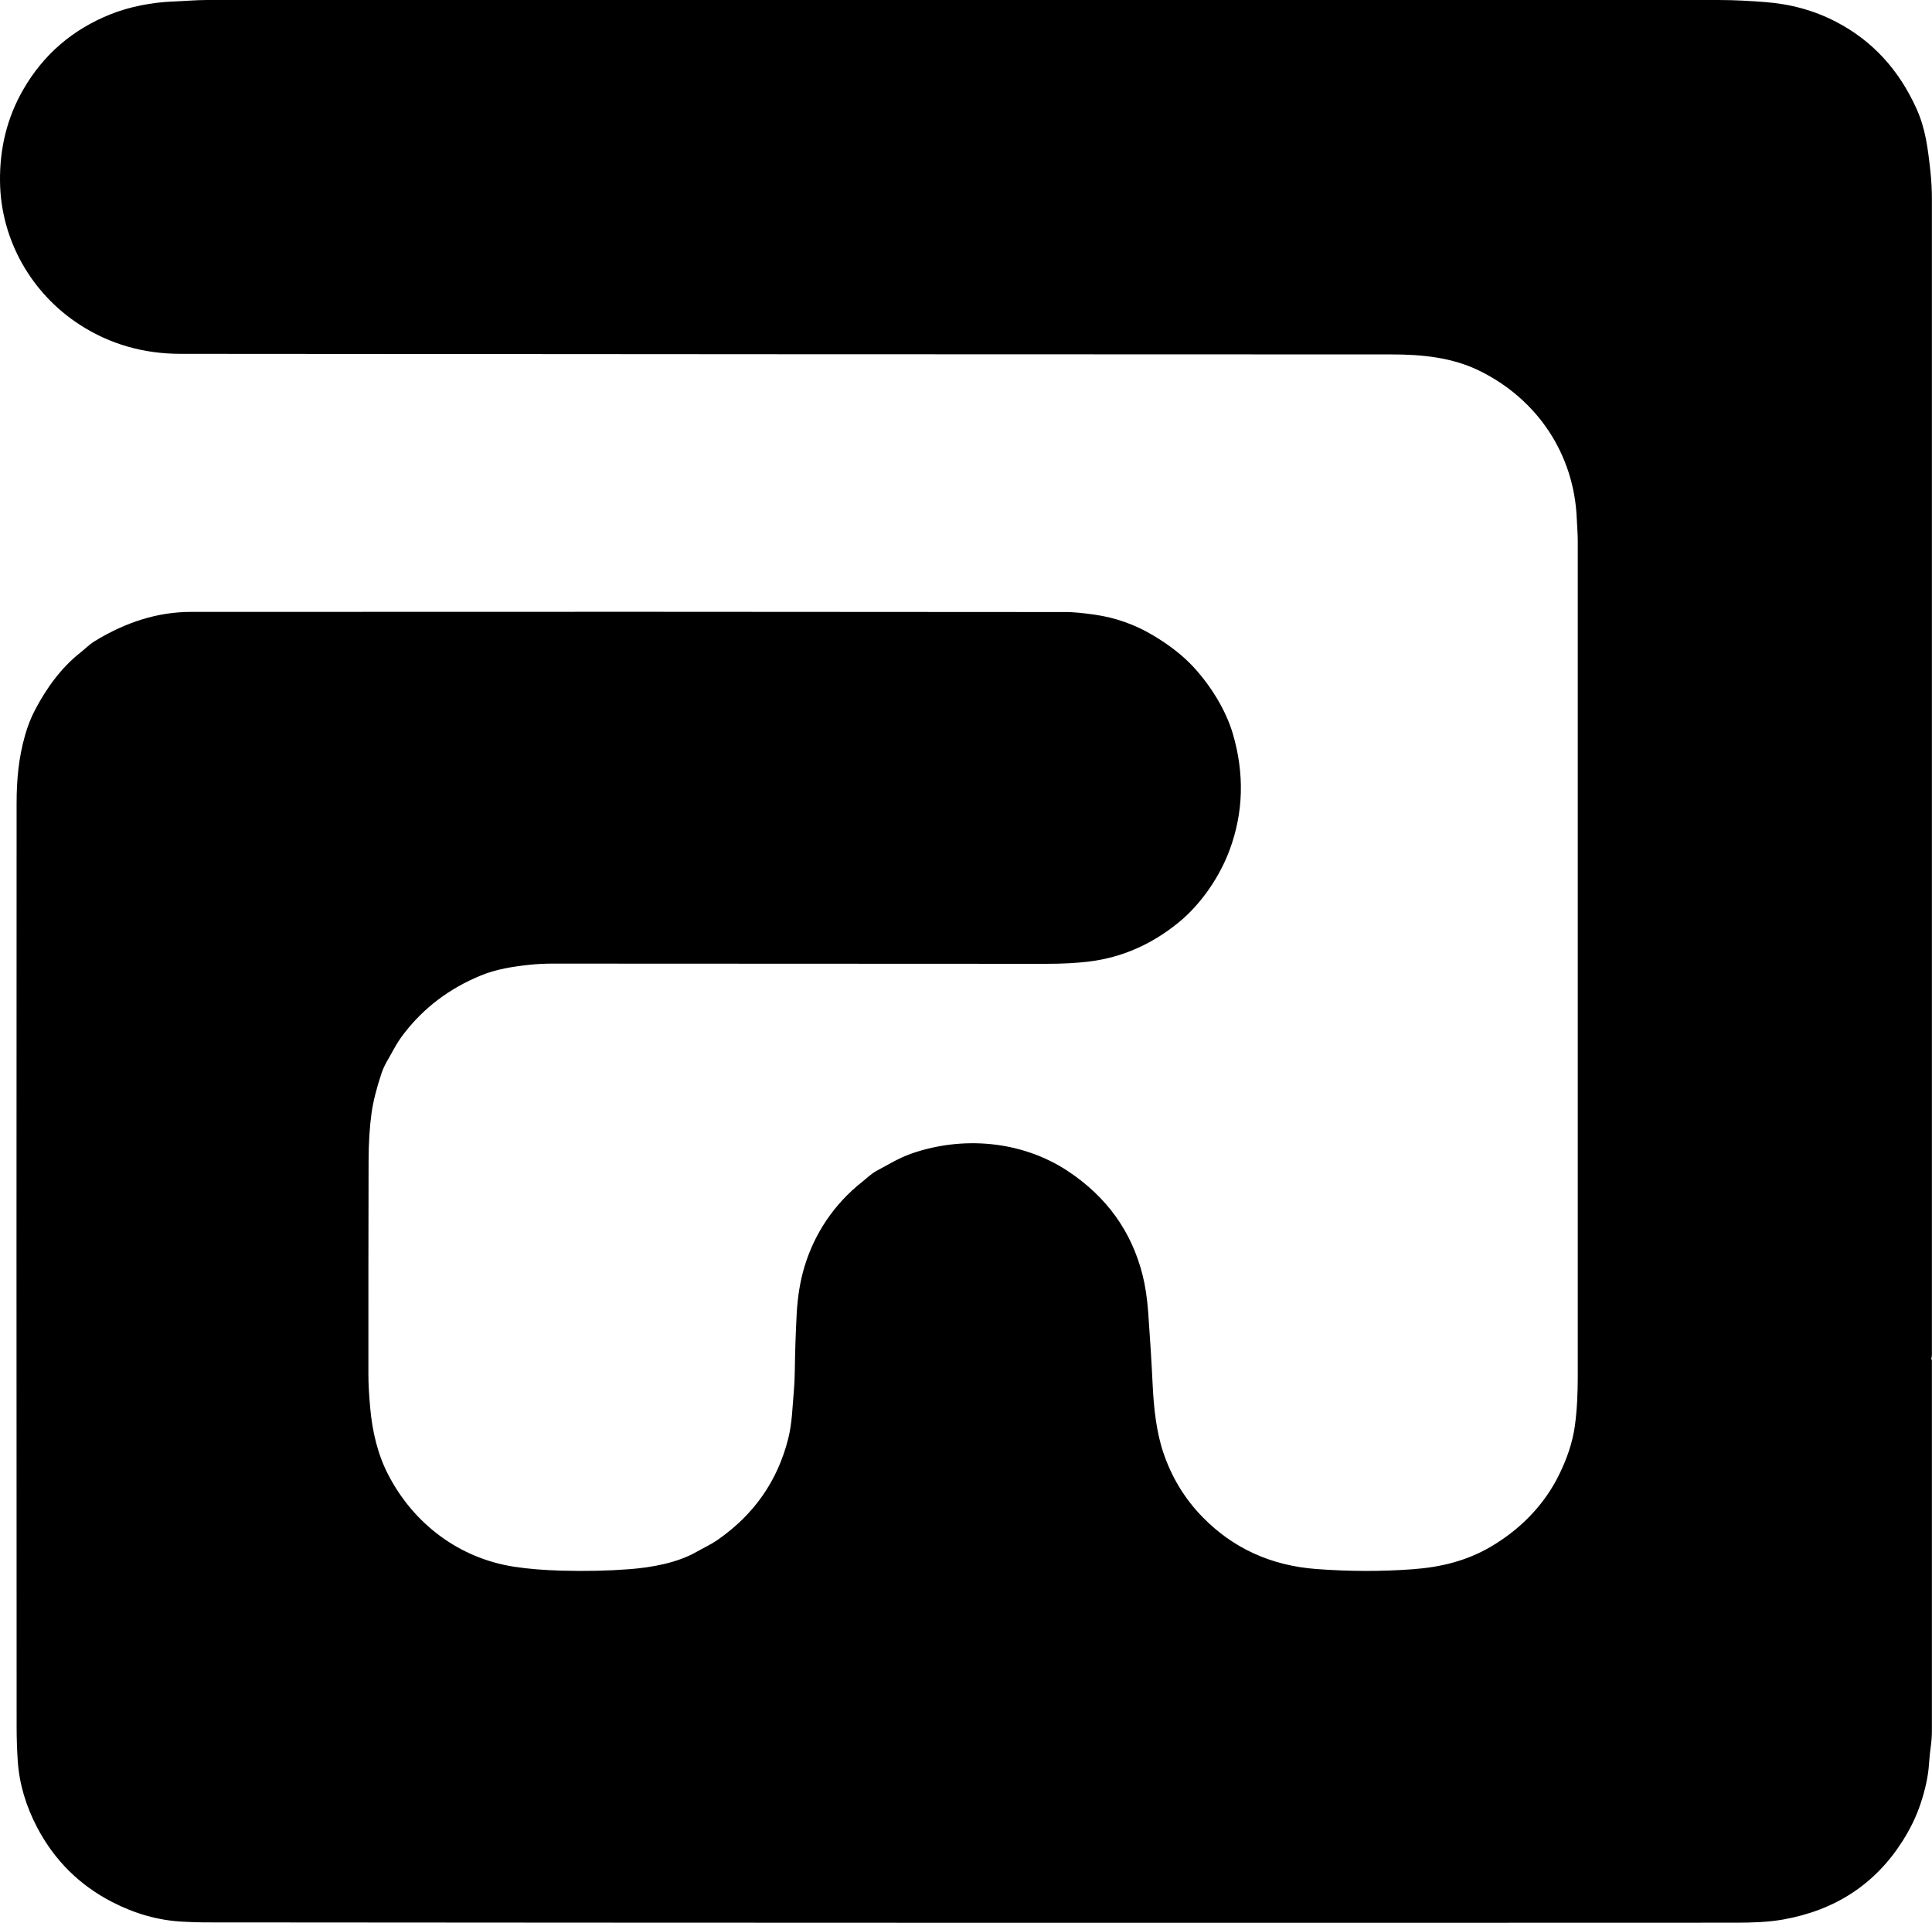 <?xml version="1.0" encoding="UTF-8" standalone="no"?>
<!DOCTYPE svg PUBLIC "-//W3C//DTD SVG 1.1//EN" "http://www.w3.org/Graphics/SVG/1.1/DTD/svg11.dtd">
<svg width="100%" height="100%" viewBox="0 0 818 814" version="1.1" xmlns="http://www.w3.org/2000/svg" xmlns:xlink="http://www.w3.org/1999/xlink" xml:space="preserve" xmlns:serif="http://www.serif.com/" style="fill-rule:evenodd;clip-rule:evenodd;stroke-linejoin:round;stroke-miterlimit:2;">
    <g transform="matrix(1,0,0,1,-736.512,-29.51)">
        <path d="M1554.25,604.51C1554.2,604.67 1554.23,604.823 1554.32,604.97C1554.42,605.137 1554.47,605.317 1554.47,605.51L1554.47,762.11C1554.47,764.47 1554.3,766.833 1553.95,769.2C1553.68,771.06 1553.44,773.4 1553.25,776.22C1552.9,781.433 1551.68,787.123 1549.6,793.29C1547.83,798.543 1545.32,803.73 1542.07,808.85C1530.51,827.077 1513.65,838.163 1491.48,842.11C1485.15,843.23 1478.17,843.45 1471.71,843.46C1255.38,843.553 1039.21,843.51 823.18,843.33C820.467,843.33 817.173,843.217 813.3,842.99C803.4,842.417 793.653,839.663 784.06,834.73C770.167,827.583 759.563,817.057 752.25,803.15C747.417,793.937 744.677,784.56 744.03,775.02C743.717,770.307 743.557,765.573 743.55,760.82C743.483,625.813 743.48,495.413 743.54,369.62C743.54,359.63 744.38,350.36 747.15,340.67C748.197,336.997 749.527,333.593 751.14,330.46C756.07,320.89 762.46,312.17 770.49,305.82C772.48,304.25 774.39,302.3 776.46,301.03C789.967,292.717 803.593,288.557 817.34,288.55C945.973,288.47 1069.53,288.49 1188,288.61C1190.81,288.61 1194.81,288.98 1200,289.72C1208.79,290.973 1217.02,293.887 1224.7,298.46C1231.67,302.613 1237.35,307.057 1241.74,311.79C1249.06,319.69 1255.55,330.08 1258.51,340.2C1263.44,357.093 1262.99,373.437 1257.16,389.23C1253,400.53 1245.13,412.21 1235.51,420.04C1224.13,429.307 1211.59,434.803 1197.88,436.53C1192.51,437.203 1186.29,437.537 1179.21,437.53C1109.95,437.47 1040.41,437.44 970.58,437.44C967.12,437.44 963.863,437.603 960.81,437.93C953.66,438.69 946.66,439.76 939.95,442.53C926.757,447.977 915.977,456.127 907.61,466.98C905.923,469.16 904.467,471.39 903.24,473.67C900.83,478.13 899.24,480.27 898.02,483.95C895.893,490.33 894.497,495.9 893.83,500.66C893.017,506.407 892.597,513.187 892.57,521C892.497,548.847 892.47,579.013 892.49,611.5C892.49,615.22 892.747,619.92 893.26,625.6C894.13,635.18 896.29,644.95 900.89,653.82C911.73,674.73 931.05,689.24 954.31,692.78C960.123,693.667 966.767,694.213 974.24,694.42C984.42,694.7 994.017,694.493 1003.03,693.8C1012.49,693.07 1023.34,691.11 1031.46,686.45C1034.34,684.79 1037.42,683.41 1040.18,681.51C1055.77,670.75 1065.81,656.347 1070.3,638.3C1071.9,631.88 1072.03,625 1072.63,618.27C1072.85,615.797 1072.98,613.107 1073.02,610.2C1073.13,601.927 1073.4,593.737 1073.83,585.63C1074.22,578.457 1075.29,571.92 1077.04,566.02C1081.28,551.71 1089.73,539.17 1101.53,529.85C1103.61,528.2 1105.42,526.34 1107.75,525.12C1112.48,522.62 1117,519.77 1122.14,517.96C1143.97,510.26 1169.11,512.36 1188.65,525.28C1205.04,536.127 1215.57,550.757 1220.25,569.17C1221.42,573.77 1222.22,579.103 1222.66,585.17C1223.44,595.817 1224.08,606.197 1224.57,616.31C1225.02,625.52 1226.11,635.69 1229.05,644.43C1232.6,654.95 1238.16,664.067 1245.71,671.78C1258.62,684.967 1274.66,692.283 1293.82,693.73C1307.69,694.777 1321.32,694.807 1334.72,693.82C1346.42,692.95 1357.37,690.36 1367.77,684.25C1379.65,677.26 1389.61,667.42 1395.94,655.15C1399.88,647.51 1402.34,640.157 1403.31,633.09C1404.24,626.27 1404.53,619.21 1404.53,612.28C1404.52,494.12 1404.52,376.137 1404.53,258.33C1404.53,255.33 1404.24,252.31 1404.12,249.26C1403.04,221.65 1387.3,198.43 1362.86,186.45C1351.42,180.84 1338.67,179.55 1325.75,179.55C1150.38,179.523 979.433,179.44 812.92,179.3C797.213,179.287 783.033,175.2 770.38,167.04C749.88,153.82 736.85,131.18 736.52,106.46C736.33,92.54 739.42,79.4 746.44,67.28C754.927,52.627 767.133,42.083 783.06,35.65C791.48,32.25 801.1,30.49 809.78,30.15C814.61,29.97 819.49,29.51 824.1,29.51C1037.64,29.51 1251.18,29.513 1464.73,29.52C1471.04,29.52 1477.47,29.9 1483.79,30.38C1494.45,31.19 1504.43,33.83 1513.94,38.77C1529.16,46.69 1540.5,58.957 1547.97,75.57C1551.75,83.98 1552.76,92.13 1553.84,102.08C1554.26,105.887 1554.47,109.843 1554.47,113.95L1554.47,603C1554.47,603.507 1554.4,604.01 1554.25,604.51Z" style="fill-rule:nonzero;"/>
    </g>
</svg>
